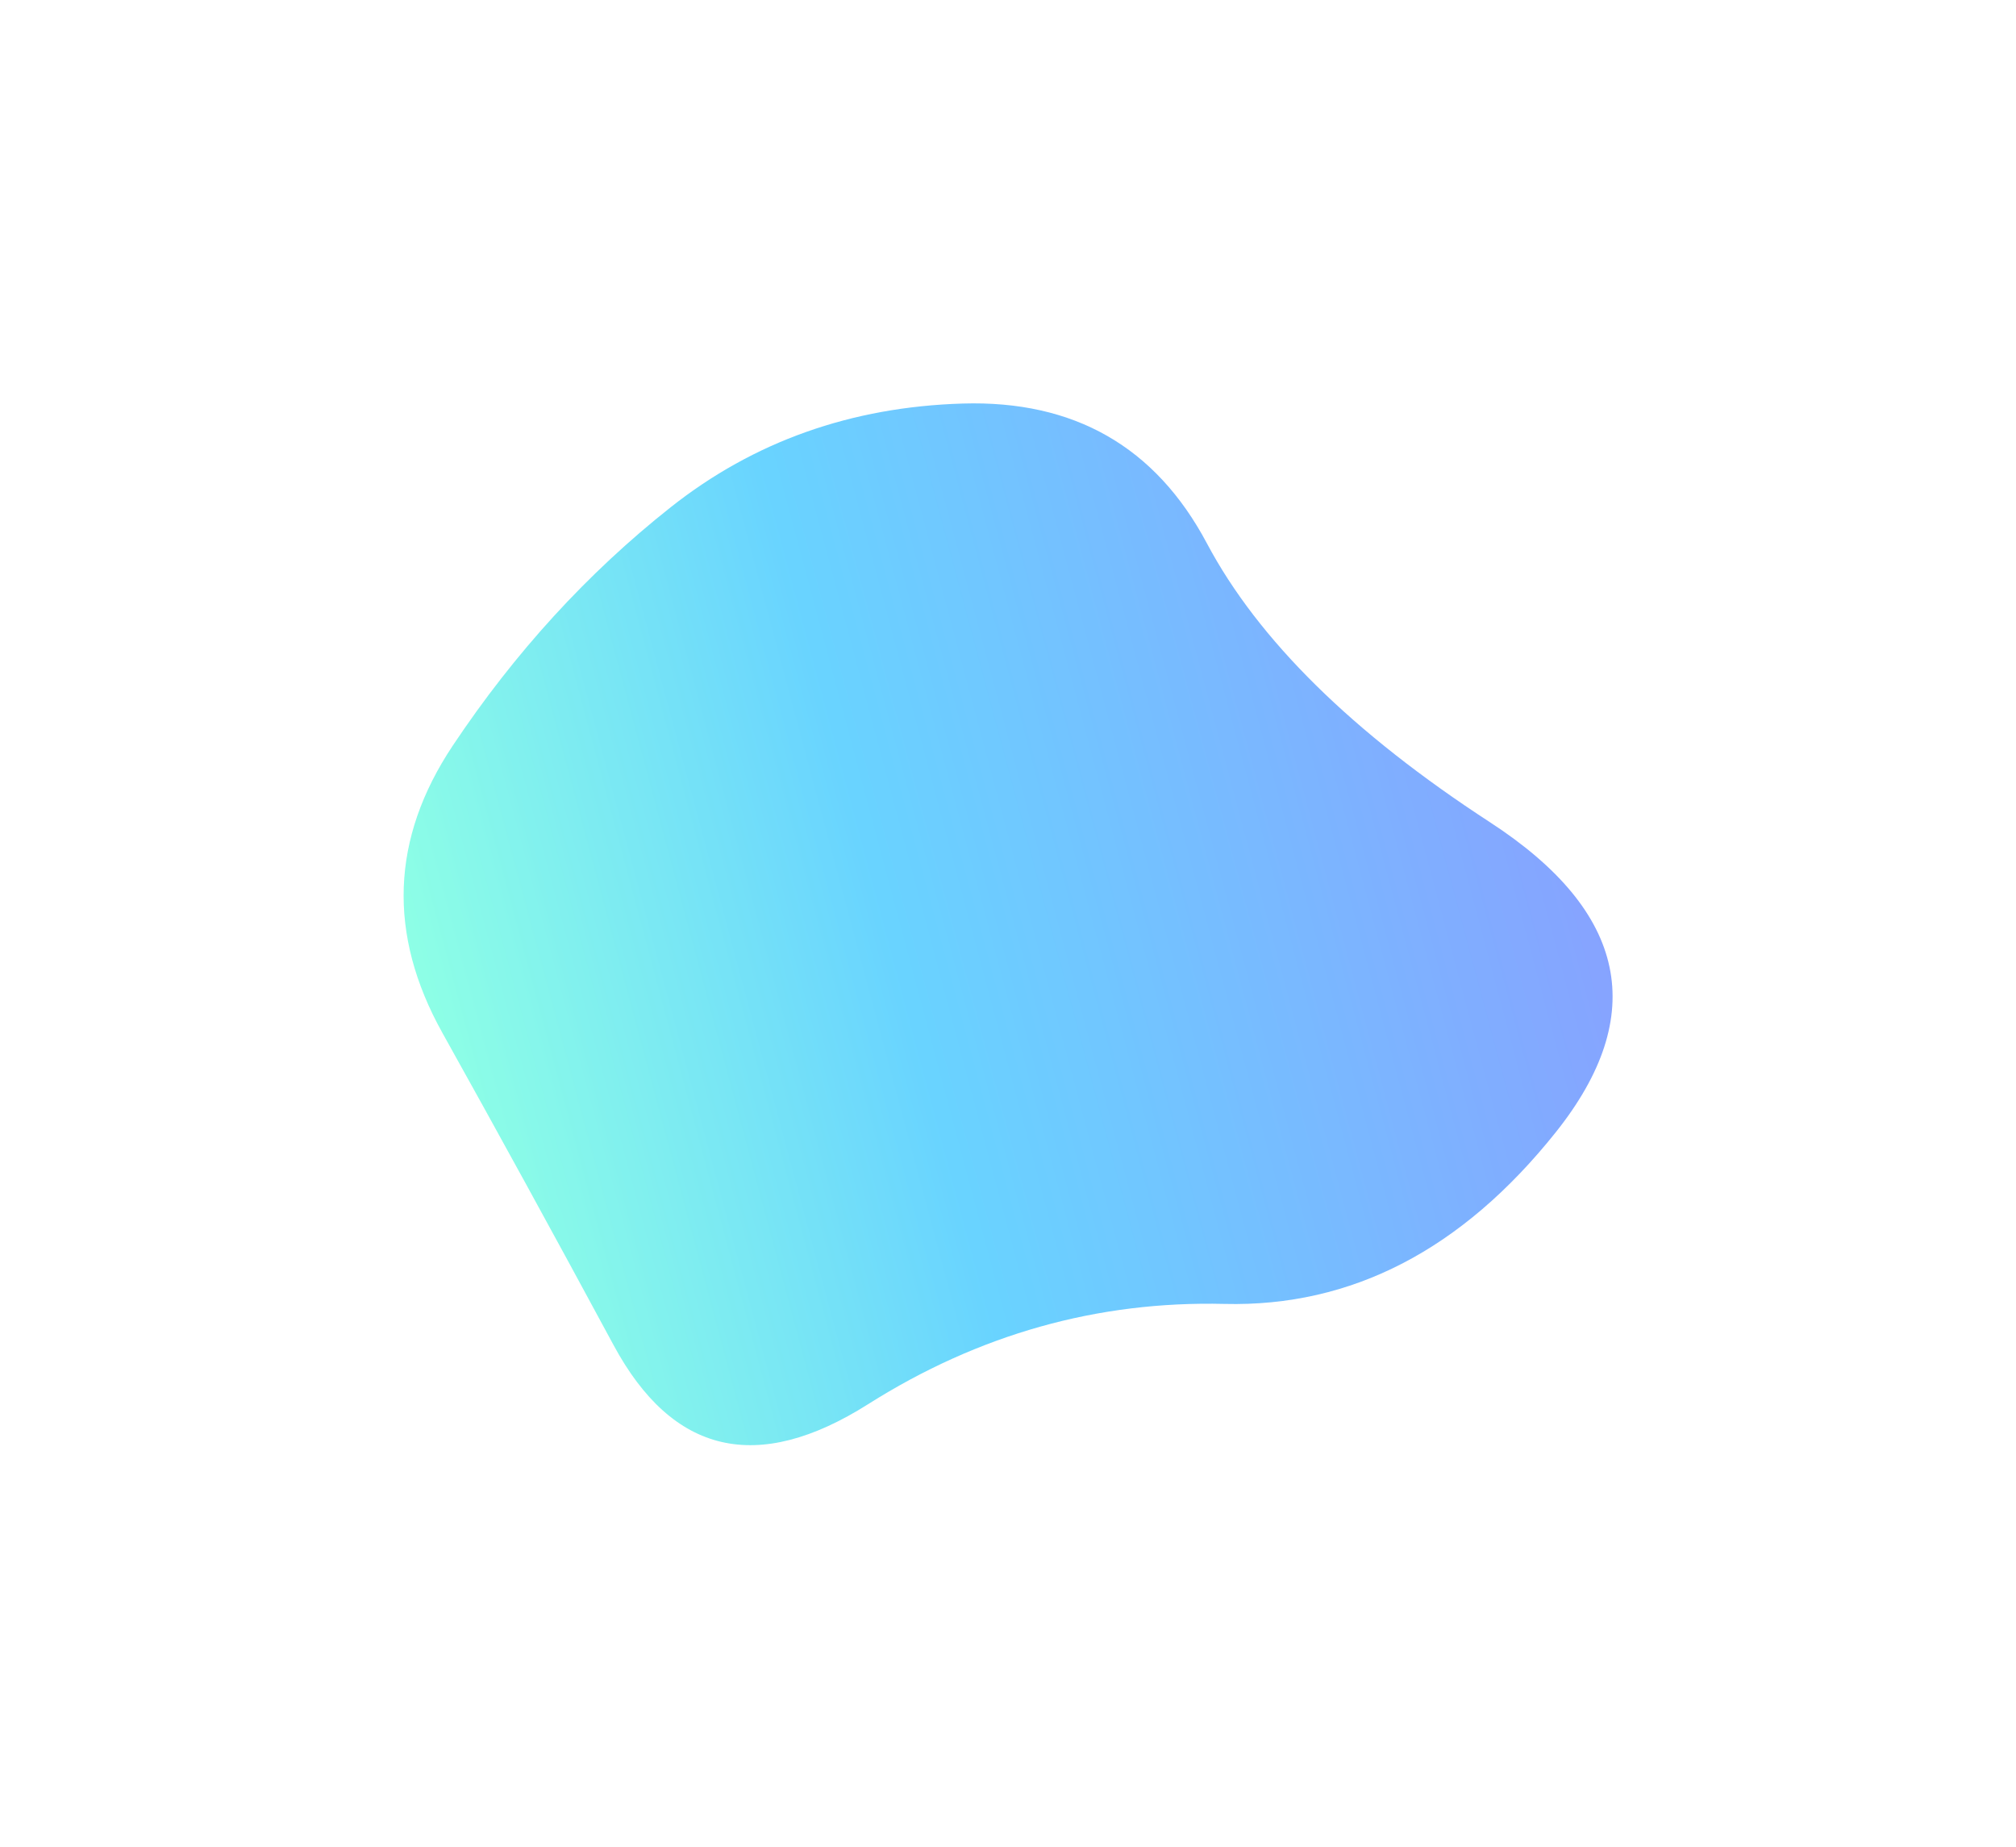 <svg xmlns="http://www.w3.org/2000/svg" width="904" height="828" viewBox="0 0 904 828" fill="none"><g opacity="0.59" filter="url(#filter0_f_141_87)"><path d="M431.663 180.921C481.667 179.412 518.175 200.302 541.188 243.593C564.201 286.884 606.519 328.569 668.142 368.648C729.765 408.726 739.57 455.081 697.557 507.711C655.544 560.341 606.058 585.965 549.097 584.584C492.136 583.202 438.85 598.193 389.237 629.558C339.624 660.923 301.591 652.092 275.139 603.064C248.687 554.037 223.11 507.391 198.409 463.126C173.709 418.86 175.27 375.88 203.093 334.186C230.916 292.491 263.466 256.901 300.742 227.415C338.019 197.929 381.659 182.431 431.663 180.921Z" fill="url(#paint0_linear_141_87)"></path></g><defs><filter id="filter0_f_141_87" x="0.985" y="0.845" width="902.119" height="827.068" filterUnits="userSpaceOnUse" color-interpolation-filters="sRGB"><feGaussianBlur stdDeviation="90"></feGaussianBlur></filter><linearGradient id="paint0_linear_141_87" x1="193.672" y1="463.249" x2="693.875" y2="329.22" gradientUnits="userSpaceOnUse"><stop stop-color="#3FFFD4"></stop><stop offset="0.405" stop-color="#01B5FF"></stop><stop offset="1" stop-color="#3364FF"></stop></linearGradient></defs></svg>